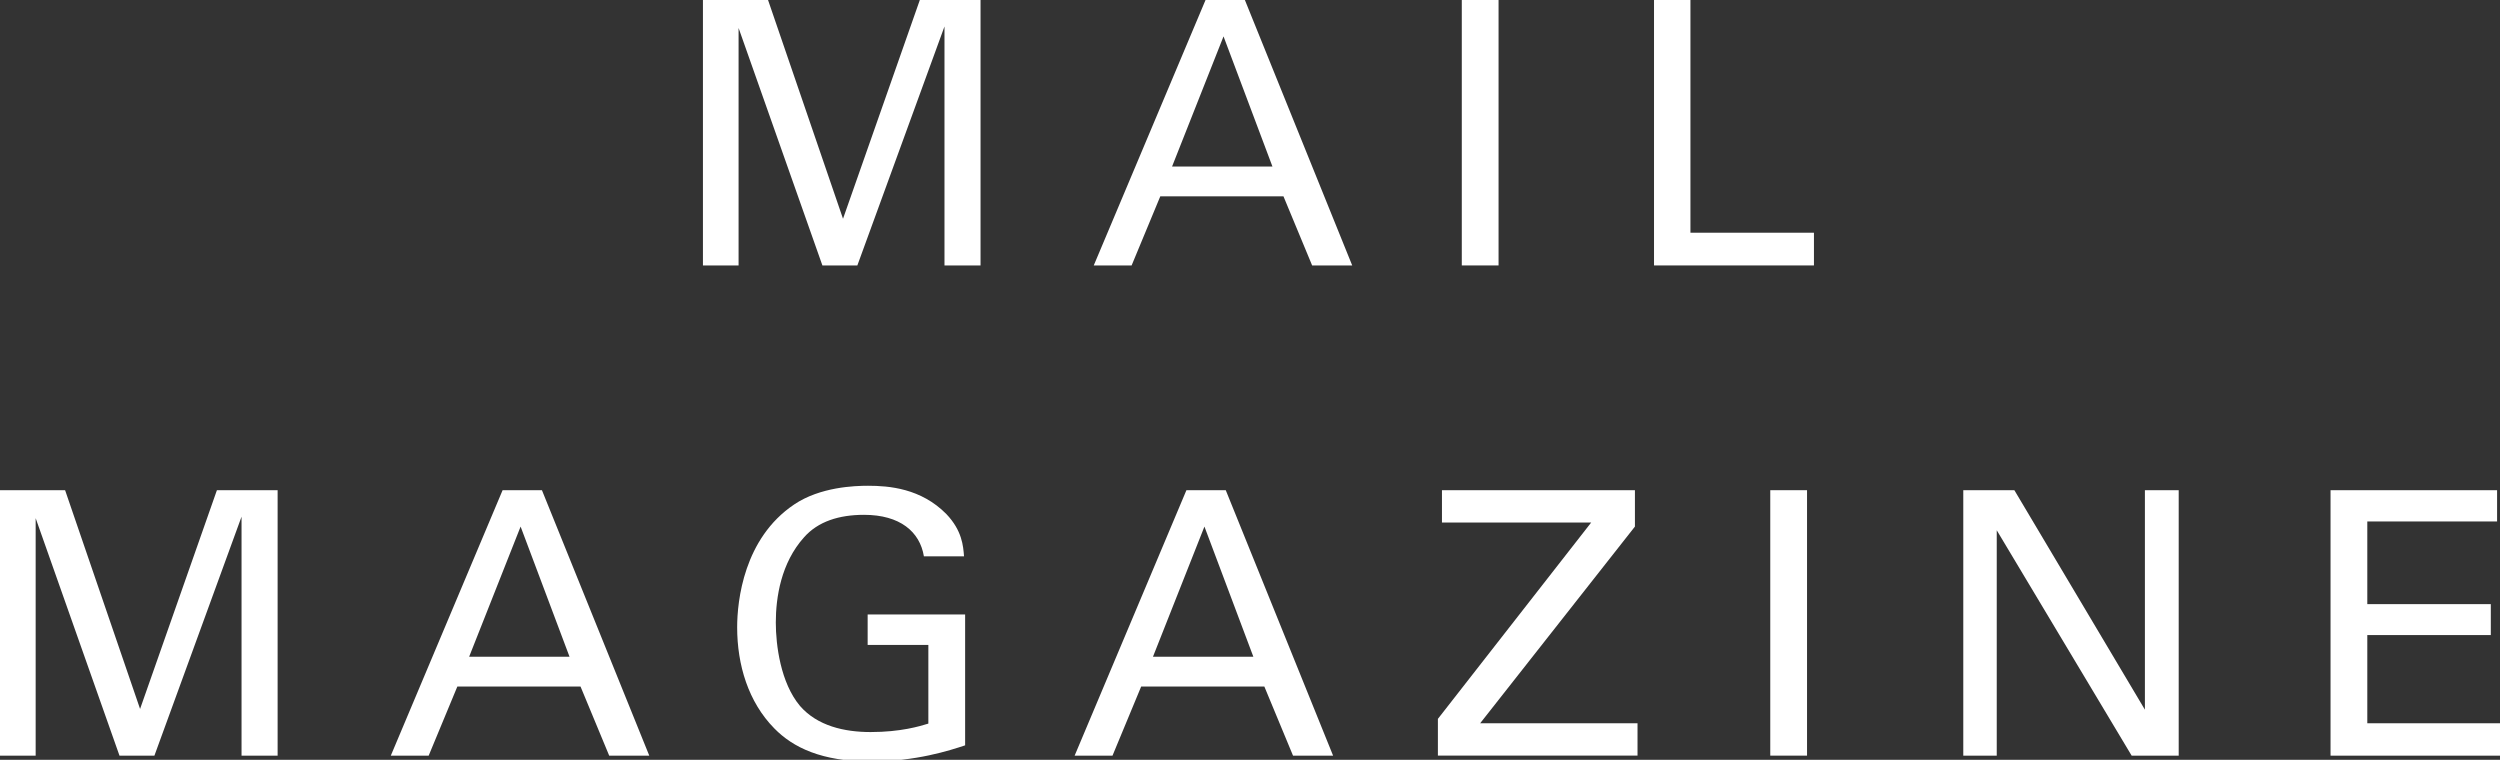 <?xml version="1.0" encoding="utf-8"?>
<!-- Generator: Adobe Illustrator 15.0.0, SVG Export Plug-In  -->
<!DOCTYPE svg PUBLIC "-//W3C//DTD SVG 1.1//EN" "http://www.w3.org/Graphics/SVG/1.1/DTD/svg11.dtd">
<svg version="1.1"
	 xmlns="http://www.w3.org/2000/svg" xmlns:xlink="http://www.w3.org/1999/xlink" xmlns:a="http://ns.adobe.com/AdobeSVGViewerExtensions/3.0/"
	 x="0px" y="0px" width="102px" height="31px" viewBox="0 0 102 31" enable-background="new 0 0 102 31" xml:space="preserve">
<rect x="0" y="0" width="102" height="31" fill="#333333" stroke="none"/>
<defs>
</defs>
<path display="none" fill="#040000" d="M28.68,0h2.656l3.059,8.925L37.529,0h2.477v10.83h-1.471V1.08l-3.555,9.75h-1.426
	l-3.42-9.689v9.689H28.68V0z"/>
<path display="none" fill="#040000" d="M49.186,0h1.605l4.379,10.83h-1.635l-1.17-2.82H47.34l-1.17,2.82h-1.545L49.186,0z
	 M47.82,6.795h4.096l-1.996-5.31L47.82,6.795z"/>
<path display="none" fill="#040000" d="M59.641,0h1.5v10.83h-1.5V0z"/>
<path display="none" fill="#040000" d="M67.484,0h1.486v9.495h5.039v1.335h-6.525V0z"/>
<path display="none" fill="#040000" d="M0,20h2.656l3.059,8.925L8.85,20h2.477v10.83H9.855v-9.75l-3.555,9.75H4.875l-3.42-9.689
	v9.689H0V20z"/>
<path display="none" fill="#040000" d="M20.506,20h1.605l4.379,10.83h-1.635l-1.17-2.82H18.66l-1.17,2.82h-1.545L20.506,20z
	 M19.141,26.795h4.096l-1.996-5.311L19.141,26.795z"/>
<path display="none" fill="#040000" d="M37.695,22.699c-0.164-1.004-0.975-1.694-2.443-1.694c-1.021,0-1.875,0.271-2.445,0.915
	c-0.945,1.05-1.154,2.46-1.154,3.48c0,0.914,0.193,2.459,0.988,3.404c0.705,0.811,1.801,1.064,2.881,1.064
	c1.23,0,2.01-0.239,2.355-0.345v-3.21H35.4V25.07h3.977v5.34c-0.631,0.209-2.012,0.659-3.855,0.659c-1.996,0-3.166-0.569-3.93-1.35
	c-1.064-1.08-1.516-2.595-1.516-4.125c0-1.08,0.27-3.63,2.324-5.01c1.066-0.72,2.477-0.765,3.016-0.765
	c0.855,0,2.16,0.104,3.195,1.154c0.645,0.676,0.689,1.305,0.721,1.725H37.695z"/>
<path display="none" fill="#040000" d="M48.406,20h1.605l4.379,10.83h-1.635l-1.17-2.82h-5.025l-1.17,2.82h-1.545L48.406,20z
	 M47.041,26.795h4.096l-1.996-5.311L47.041,26.795z"/>
<path display="none" fill="#040000" d="M58.666,29.33l6.254-8.01h-6.088V20h7.873v1.484l-6.314,8.025h6.42v1.32h-8.145V29.33z"/>
<path display="none" fill="#040000" d="M72.227,20h1.5v10.83h-1.5V20z"/>
<path display="none" fill="#040000" d="M80.102,20h2.084l5.326,8.955V20h1.379v10.83h-1.92l-5.504-9.195v9.195h-1.365V20z"/>
<path display="none" fill="#040000" d="M95.086,20h6.795v1.275h-5.295v3.375h5.039v1.26h-5.039v3.6H102v1.32h-6.914V20z"/>
<path fill="#FFFFFF" d="M28.68,0h2.656l3.059,8.925L37.529,0h2.477v10.83h-1.471V1.08l-3.555,9.75h-1.426l-3.42-9.689v9.689H28.68V0
	z"/>
<path fill="#FFFFFF" d="M49.186,0h1.605l4.379,10.83h-1.635l-1.17-2.82H47.34l-1.17,2.82h-1.545L49.186,0z M47.82,6.795h4.096
	l-1.996-5.31L47.82,6.795z"/>
<path fill="#FFFFFF" d="M59.641,0h1.5v10.83h-1.5V0z"/>
<path fill="#FFFFFF" d="M67.484,0h1.486v9.495h5.039v1.335h-6.525V0z"/>
<path fill="#FFFFFF" d="M0,20h2.656l3.059,8.925L8.85,20h2.477v10.83H9.855v-9.75l-3.555,9.75H4.875l-3.42-9.689v9.689H0V20z"/>
<path fill="#FFFFFF" d="M20.506,20h1.605l4.379,10.83h-1.635l-1.17-2.82H18.66l-1.17,2.82h-1.545L20.506,20z M19.141,26.795h4.096
	l-1.996-5.311L19.141,26.795z"/>
<path fill="#FFFFFF" d="M37.695,22.699c-0.164-1.004-0.975-1.694-2.443-1.694c-1.021,0-1.875,0.271-2.445,0.915
	c-0.945,1.05-1.154,2.46-1.154,3.48c0,0.914,0.193,2.459,0.988,3.404c0.705,0.811,1.801,1.064,2.881,1.064
	c1.23,0,2.01-0.239,2.355-0.345v-3.21H35.4V25.07h3.977v5.34c-0.631,0.209-2.012,0.659-3.855,0.659c-1.996,0-3.166-0.569-3.93-1.35
	c-1.064-1.08-1.516-2.595-1.516-4.125c0-1.08,0.27-3.63,2.324-5.01c1.066-0.72,2.477-0.765,3.016-0.765
	c0.855,0,2.16,0.104,3.195,1.154c0.645,0.676,0.689,1.305,0.721,1.725H37.695z"/>
<path fill="#FFFFFF" d="M48.406,20h1.605l4.379,10.83h-1.635l-1.17-2.82h-5.025l-1.17,2.82h-1.545L48.406,20z M47.041,26.795h4.096
	l-1.996-5.311L47.041,26.795z"/>
<path fill="#FFFFFF" d="M58.666,29.33l6.254-8.01h-6.088V20h7.873v1.484l-6.314,8.025h6.42v1.32h-8.145V29.33z"/>
<path fill="#FFFFFF" d="M72.227,20h1.5v10.83h-1.5V20z"/>
<path fill="#FFFFFF" d="M80.102,20h2.084l5.326,8.955V20h1.379v10.83h-1.92l-5.504-9.195v9.195h-1.365V20z"/>
<path fill="#FFFFFF" d="M95.086,20h6.795v1.275h-5.295v3.375h5.039v1.26h-5.039v3.6H102v1.32h-6.914V20z"/>
</svg>
